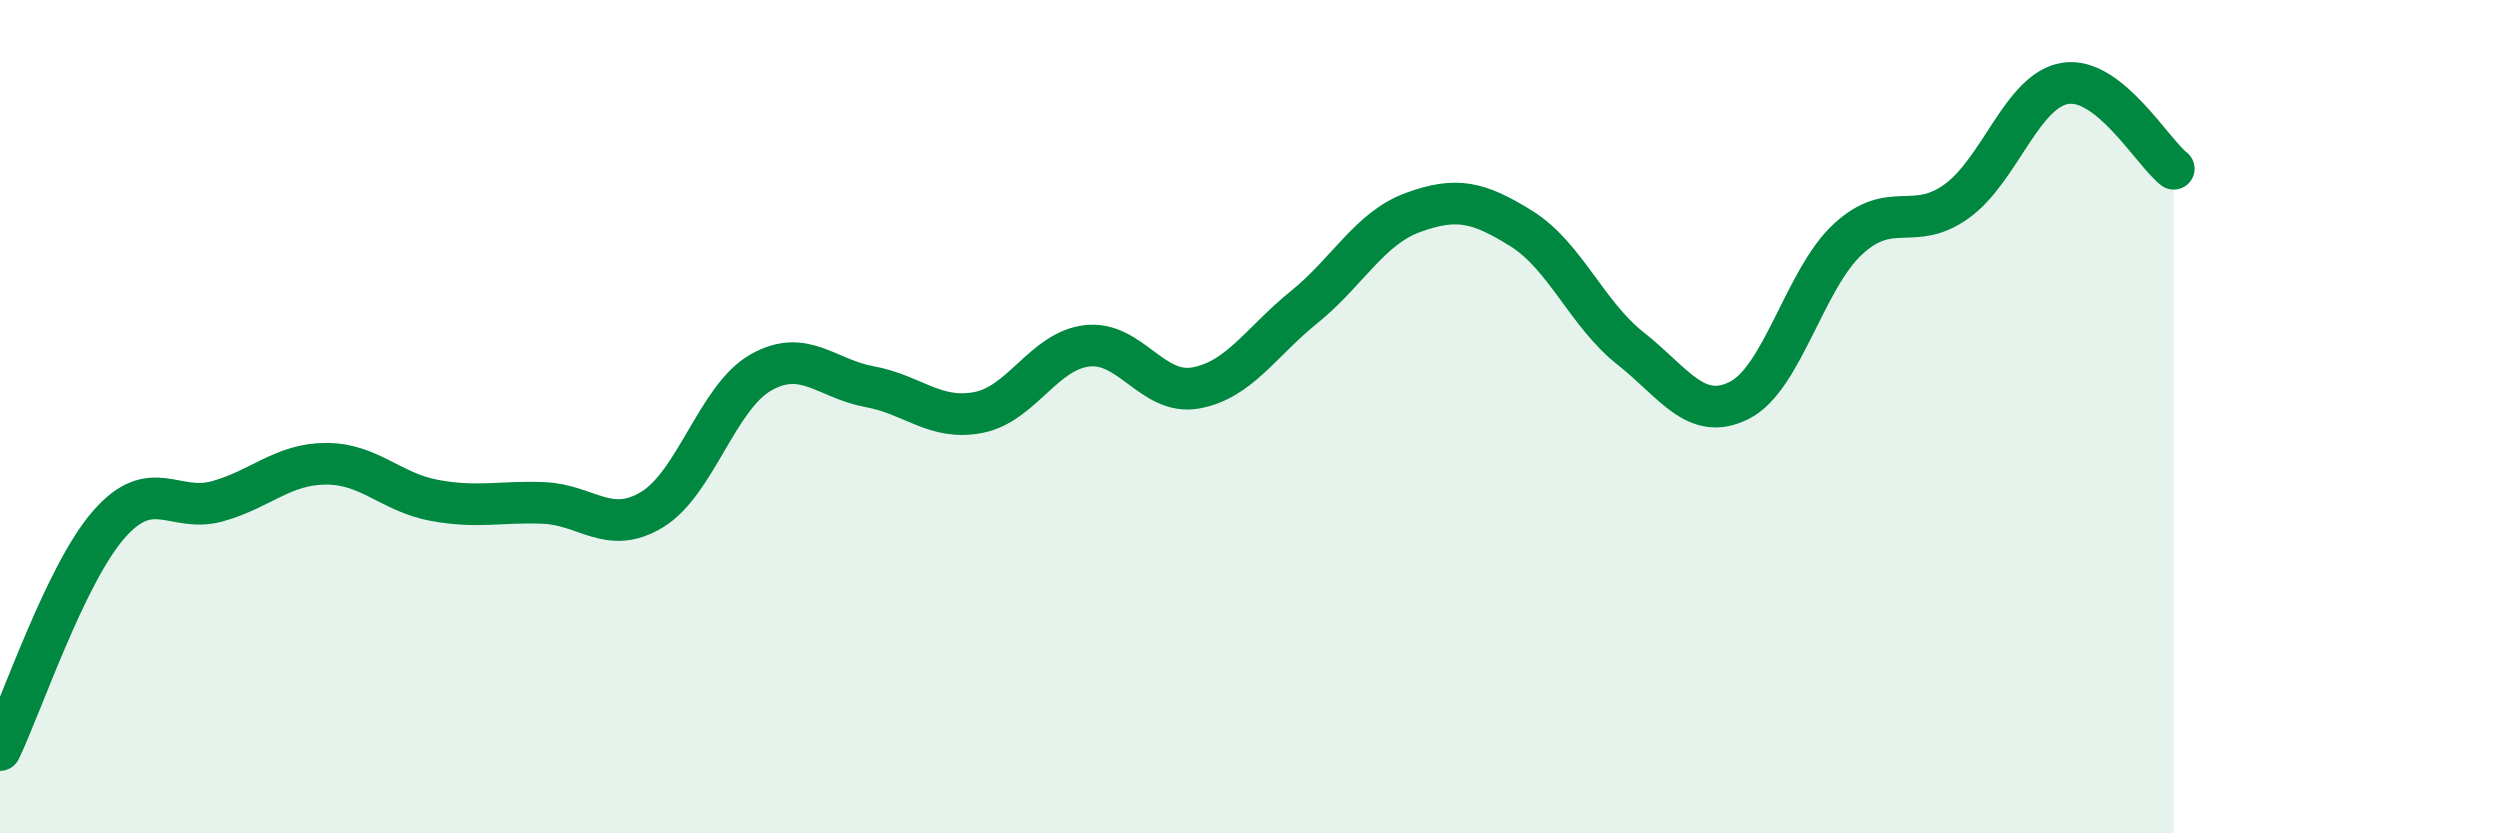 
    <svg width="60" height="20" viewBox="0 0 60 20" xmlns="http://www.w3.org/2000/svg">
      <path
        d="M 0,18 C 0.52,16.92 1.57,13.78 2.61,12.59 C 3.65,11.4 4.18,12.32 5.22,12.03 C 6.26,11.74 6.79,11.13 7.83,11.13 C 8.87,11.13 9.39,11.82 10.43,12.01 C 11.47,12.2 12,12.03 13.04,12.07 C 14.08,12.11 14.61,12.86 15.65,12.23 C 16.69,11.6 17.22,9.53 18.26,8.94 C 19.3,8.35 19.83,9.09 20.87,9.28 C 21.91,9.47 22.44,10.1 23.48,9.9 C 24.52,9.7 25.05,8.42 26.09,8.3 C 27.13,8.18 27.66,9.5 28.7,9.31 C 29.74,9.12 30.26,8.21 31.3,7.37 C 32.34,6.53 32.87,5.48 33.91,5.1 C 34.95,4.72 35.48,4.84 36.52,5.49 C 37.56,6.14 38.09,7.54 39.13,8.36 C 40.17,9.18 40.7,10.13 41.74,9.61 C 42.78,9.09 43.31,6.7 44.35,5.74 C 45.39,4.78 45.92,5.58 46.96,4.83 C 48,4.08 48.53,2.16 49.57,2 C 50.61,1.84 51.65,3.64 52.17,4.05L52.17 20L0 20Z"
        fill="#008740"
        opacity="0.1"
        stroke-linecap="round"
        stroke-linejoin="round"
      />
      <path
        d="M 0,18 C 0.52,16.92 1.57,13.78 2.61,12.59 C 3.65,11.4 4.18,12.32 5.22,12.03 C 6.26,11.74 6.79,11.13 7.83,11.13 C 8.87,11.13 9.39,11.82 10.43,12.01 C 11.47,12.2 12,12.03 13.04,12.07 C 14.08,12.11 14.61,12.86 15.65,12.23 C 16.69,11.6 17.22,9.53 18.26,8.94 C 19.3,8.35 19.83,9.09 20.87,9.28 C 21.91,9.47 22.44,10.1 23.48,9.9 C 24.52,9.7 25.05,8.42 26.09,8.3 C 27.13,8.18 27.66,9.5 28.7,9.31 C 29.74,9.12 30.26,8.21 31.3,7.37 C 32.34,6.53 32.87,5.48 33.91,5.1 C 34.95,4.72 35.48,4.84 36.52,5.49 C 37.56,6.14 38.09,7.54 39.13,8.36 C 40.17,9.18 40.7,10.13 41.74,9.61 C 42.78,9.09 43.31,6.7 44.35,5.74 C 45.39,4.78 45.92,5.58 46.96,4.83 C 48,4.08 48.53,2.16 49.57,2 C 50.61,1.84 51.65,3.64 52.17,4.05"
        stroke="#008740"
        stroke-width="1"
        fill="none"
        stroke-linecap="round"
        stroke-linejoin="round"
      />
    </svg>
  